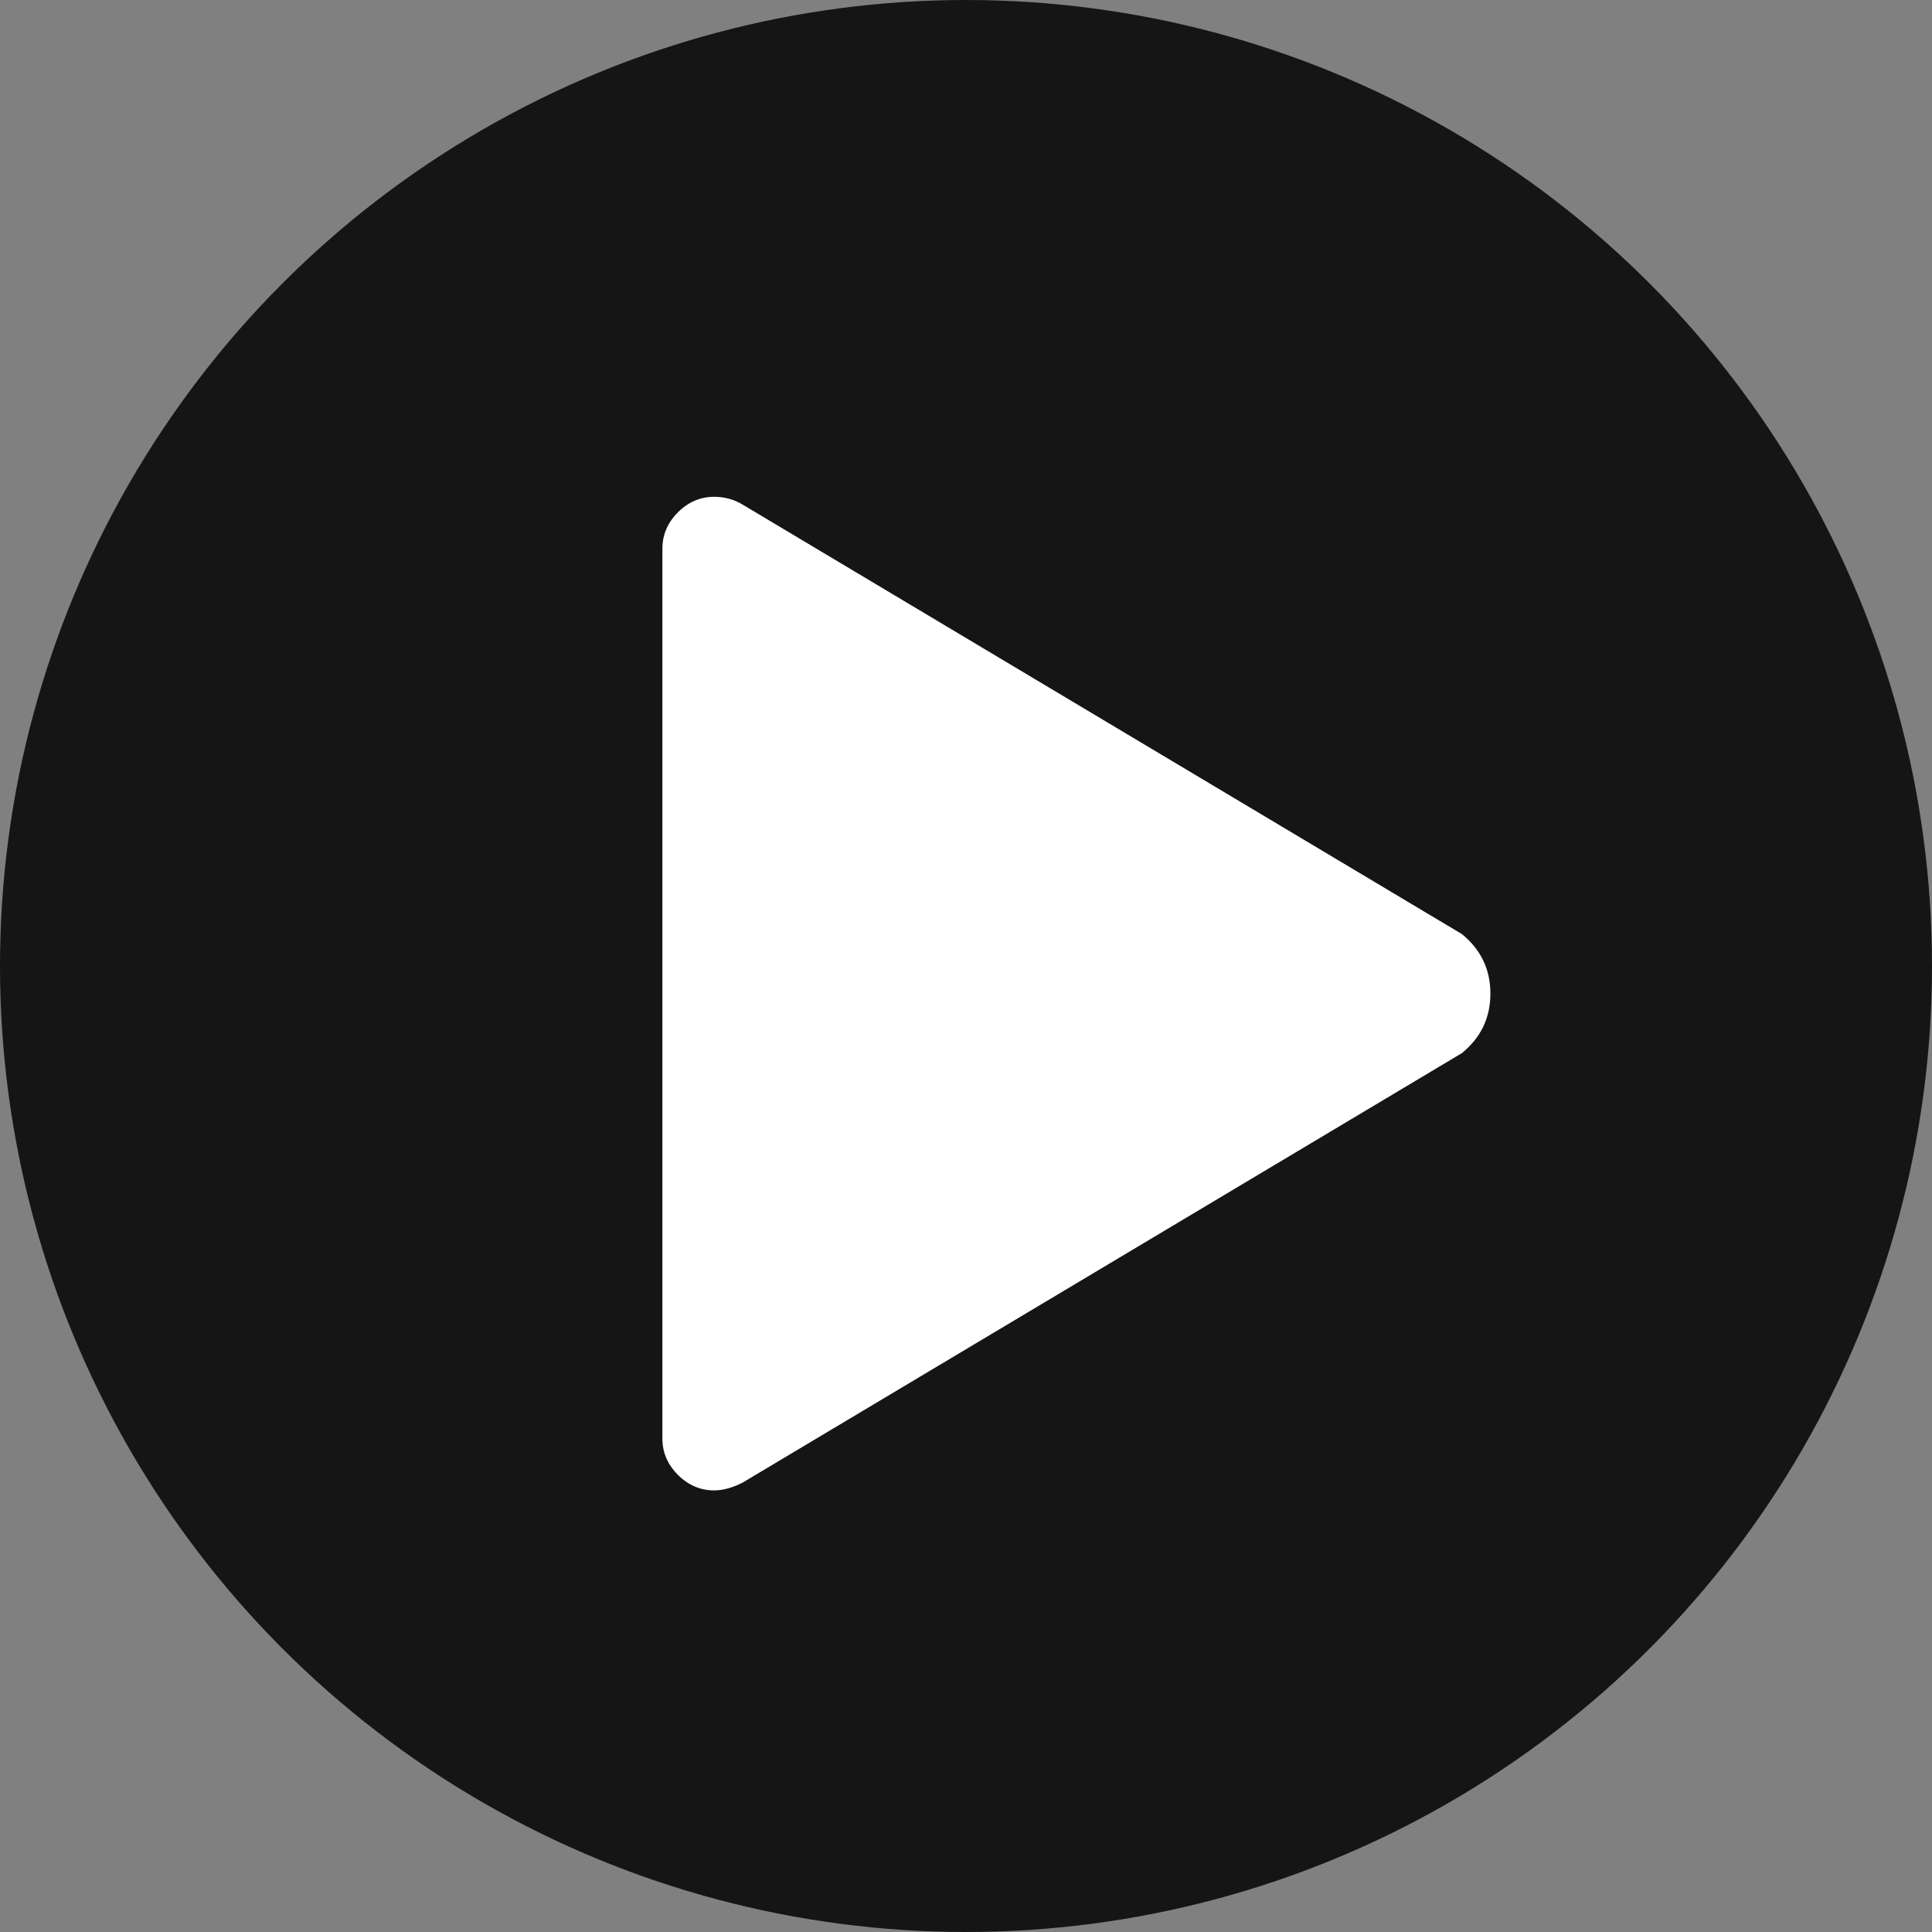 <svg width="35" height="35" viewBox="0 0 35 35" fill="none" xmlns="http://www.w3.org/2000/svg">
<rect x="0" y="0" width="35" height="35" fill="#808080" stroke="none"/>
<circle cx="17.5" cy="17.5" r="17.5" fill="#151515"/>
<path d="M12.938 27C13.094 27 13.266 26.953 13.453 26.859L26.484 19.078C26.828 18.797 27 18.438 27 18C27 17.562 26.828 17.203 26.484 16.922L13.453 9.141C13.297 9.047 13.125 9 12.938 9C12.688 9 12.469 9.094 12.281 9.281C12.094 9.469 12 9.688 12 9.938V26.062C12 26.312 12.094 26.531 12.281 26.719C12.469 26.906 12.688 27 12.938 27Z" fill="white"/>
</svg>
